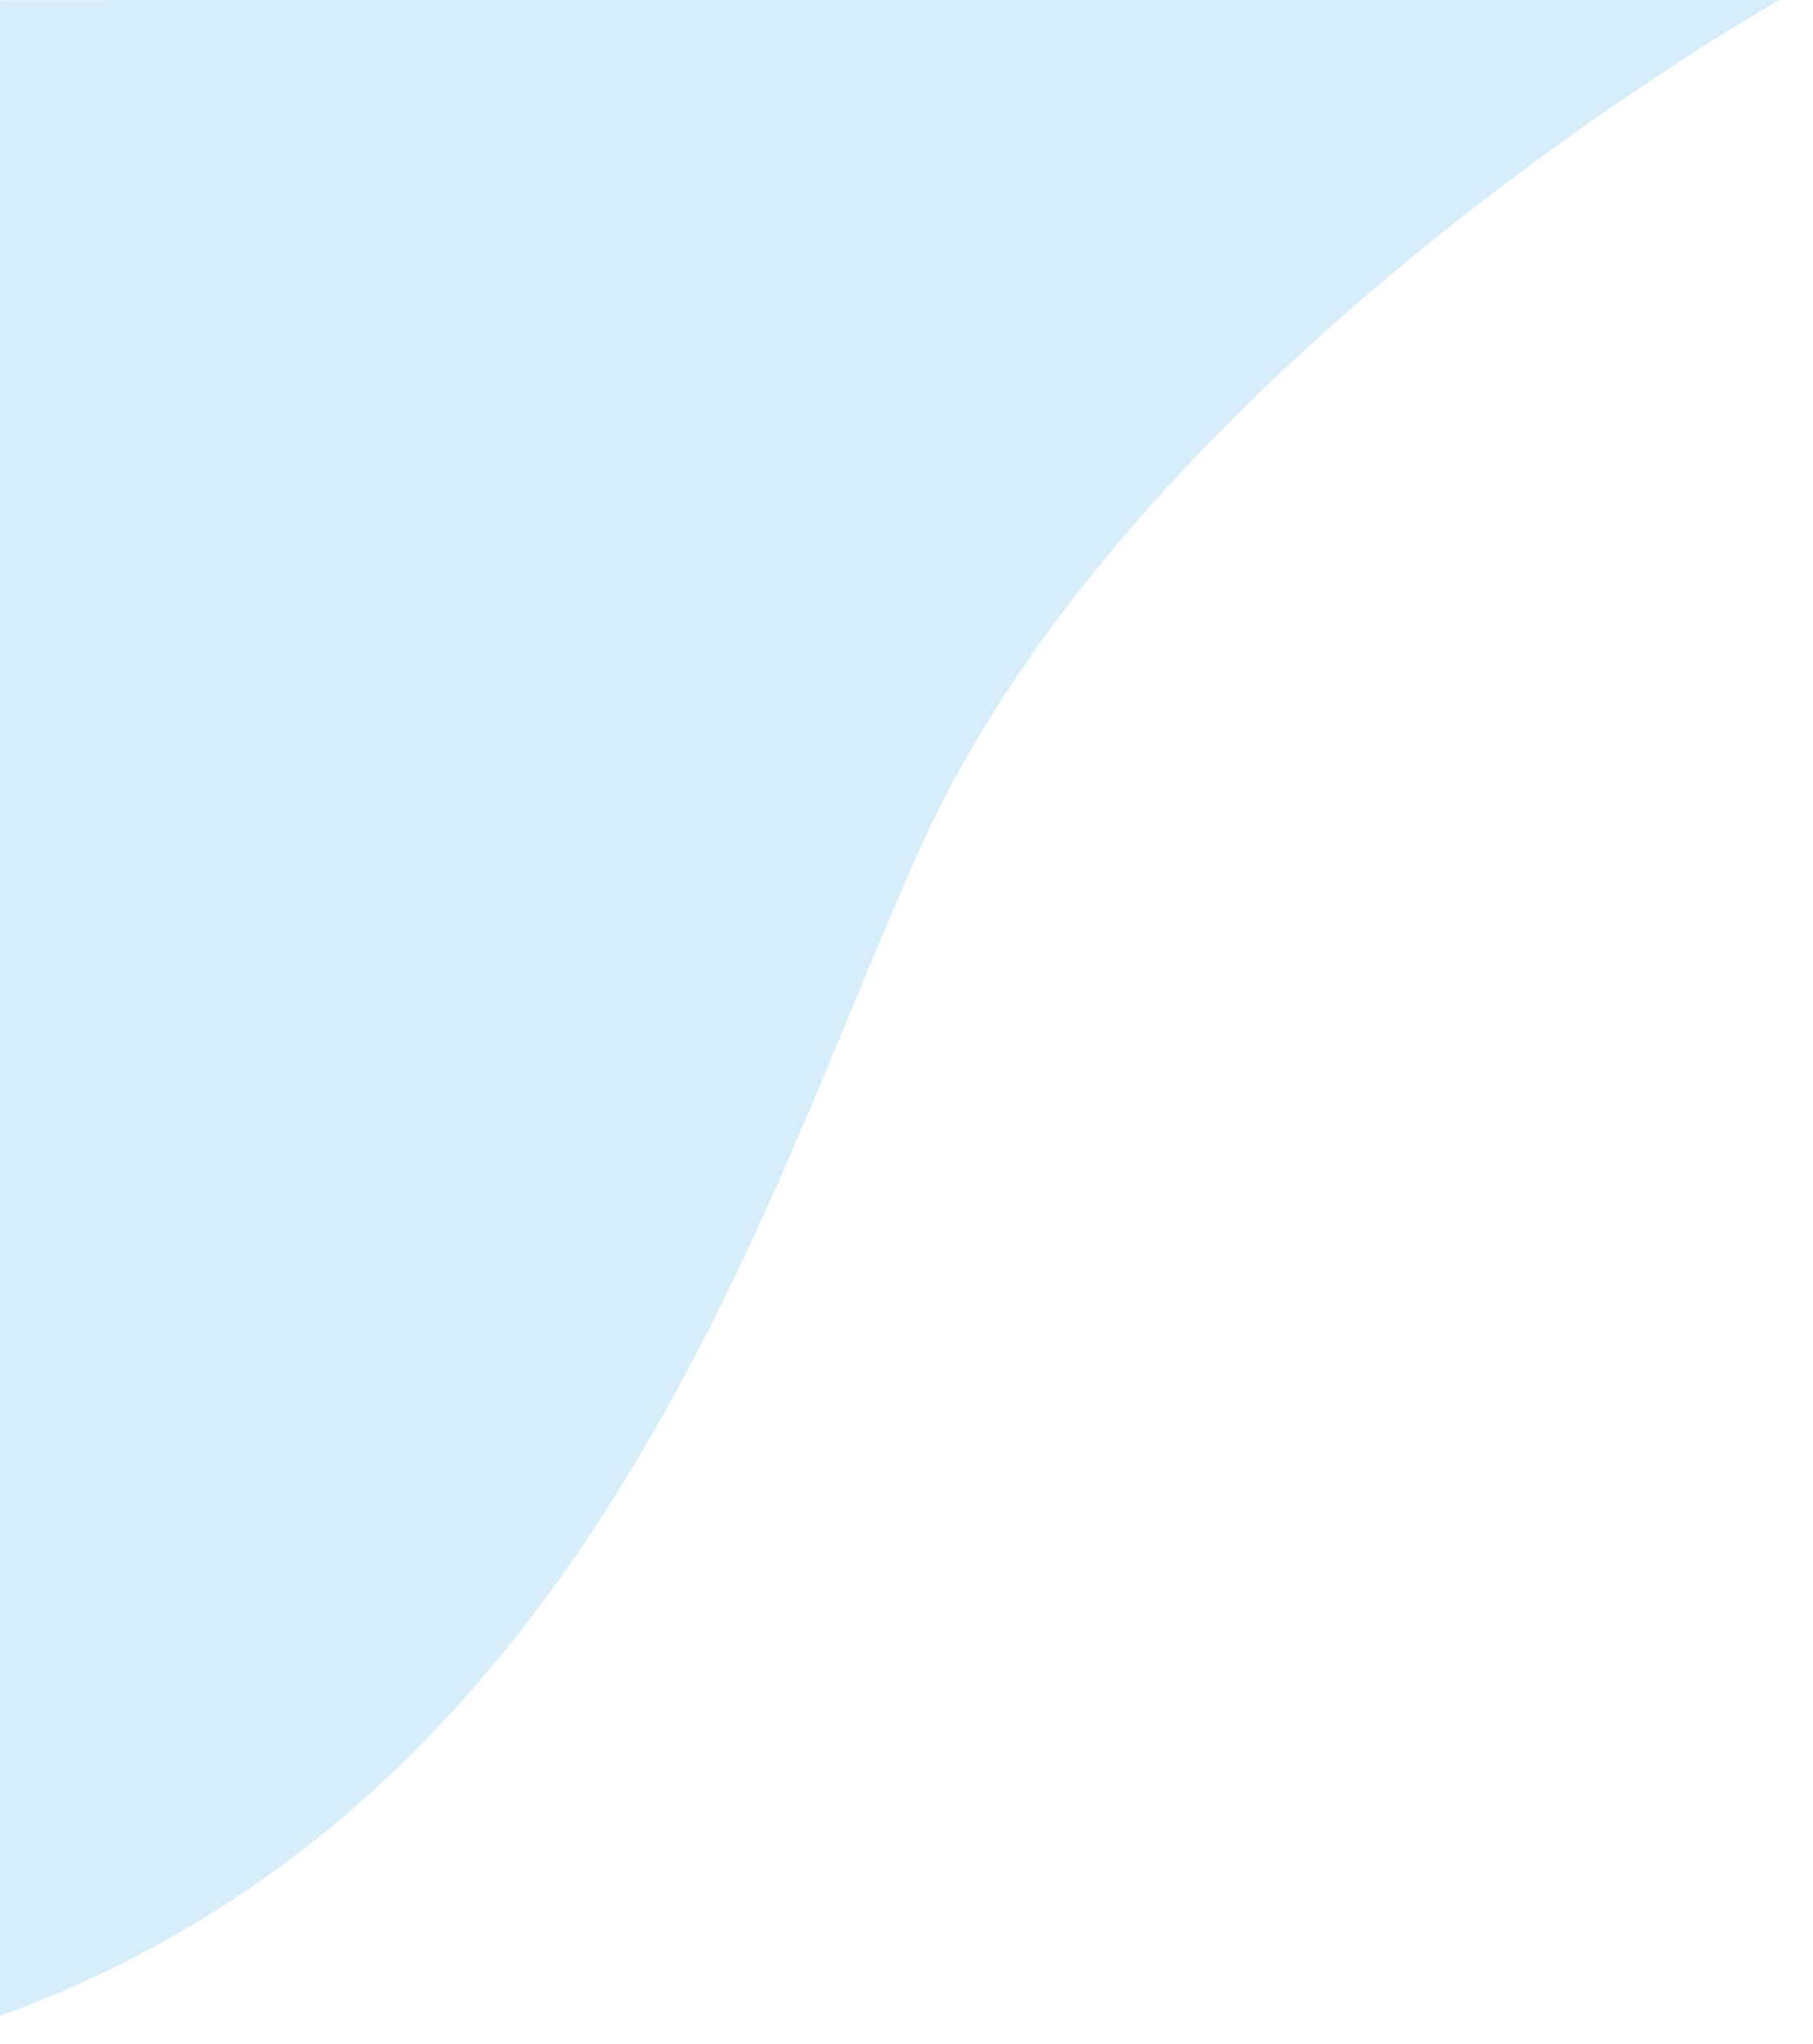 <?xml version="1.0" encoding="UTF-8"?>
<svg id="_レイヤー_1" data-name="レイヤー_1" xmlns="http://www.w3.org/2000/svg" version="1.1" xmlns:xlink="http://www.w3.org/1999/xlink" viewBox="0 0 1100 1240">
  <!-- Generator: Adobe Illustrator 29.1.0, SVG Export Plug-In . SVG Version: 2.1.0 Build 142)  -->
  <defs>
    <style>
      .st0 {
        fill: none;
      }

      .st1 {
        fill: #bde2f6;
        opacity: .6;
      }

      .st2 {
        clip-path: url(#clippath);
      }
    </style>
    <clipPath id="clippath">
      <rect class="st0" width="1134.2" height="1355.6"/>
    </clipPath>
  </defs>
  <g class="st2">
    <path class="st1" d="M1081.4-.9s-386.8,216.3-522,513.1c-105.5,231.8-220.9,668.6-697.9,746.4V.3L1081.4-.9Z"/>
  </g>
</svg>